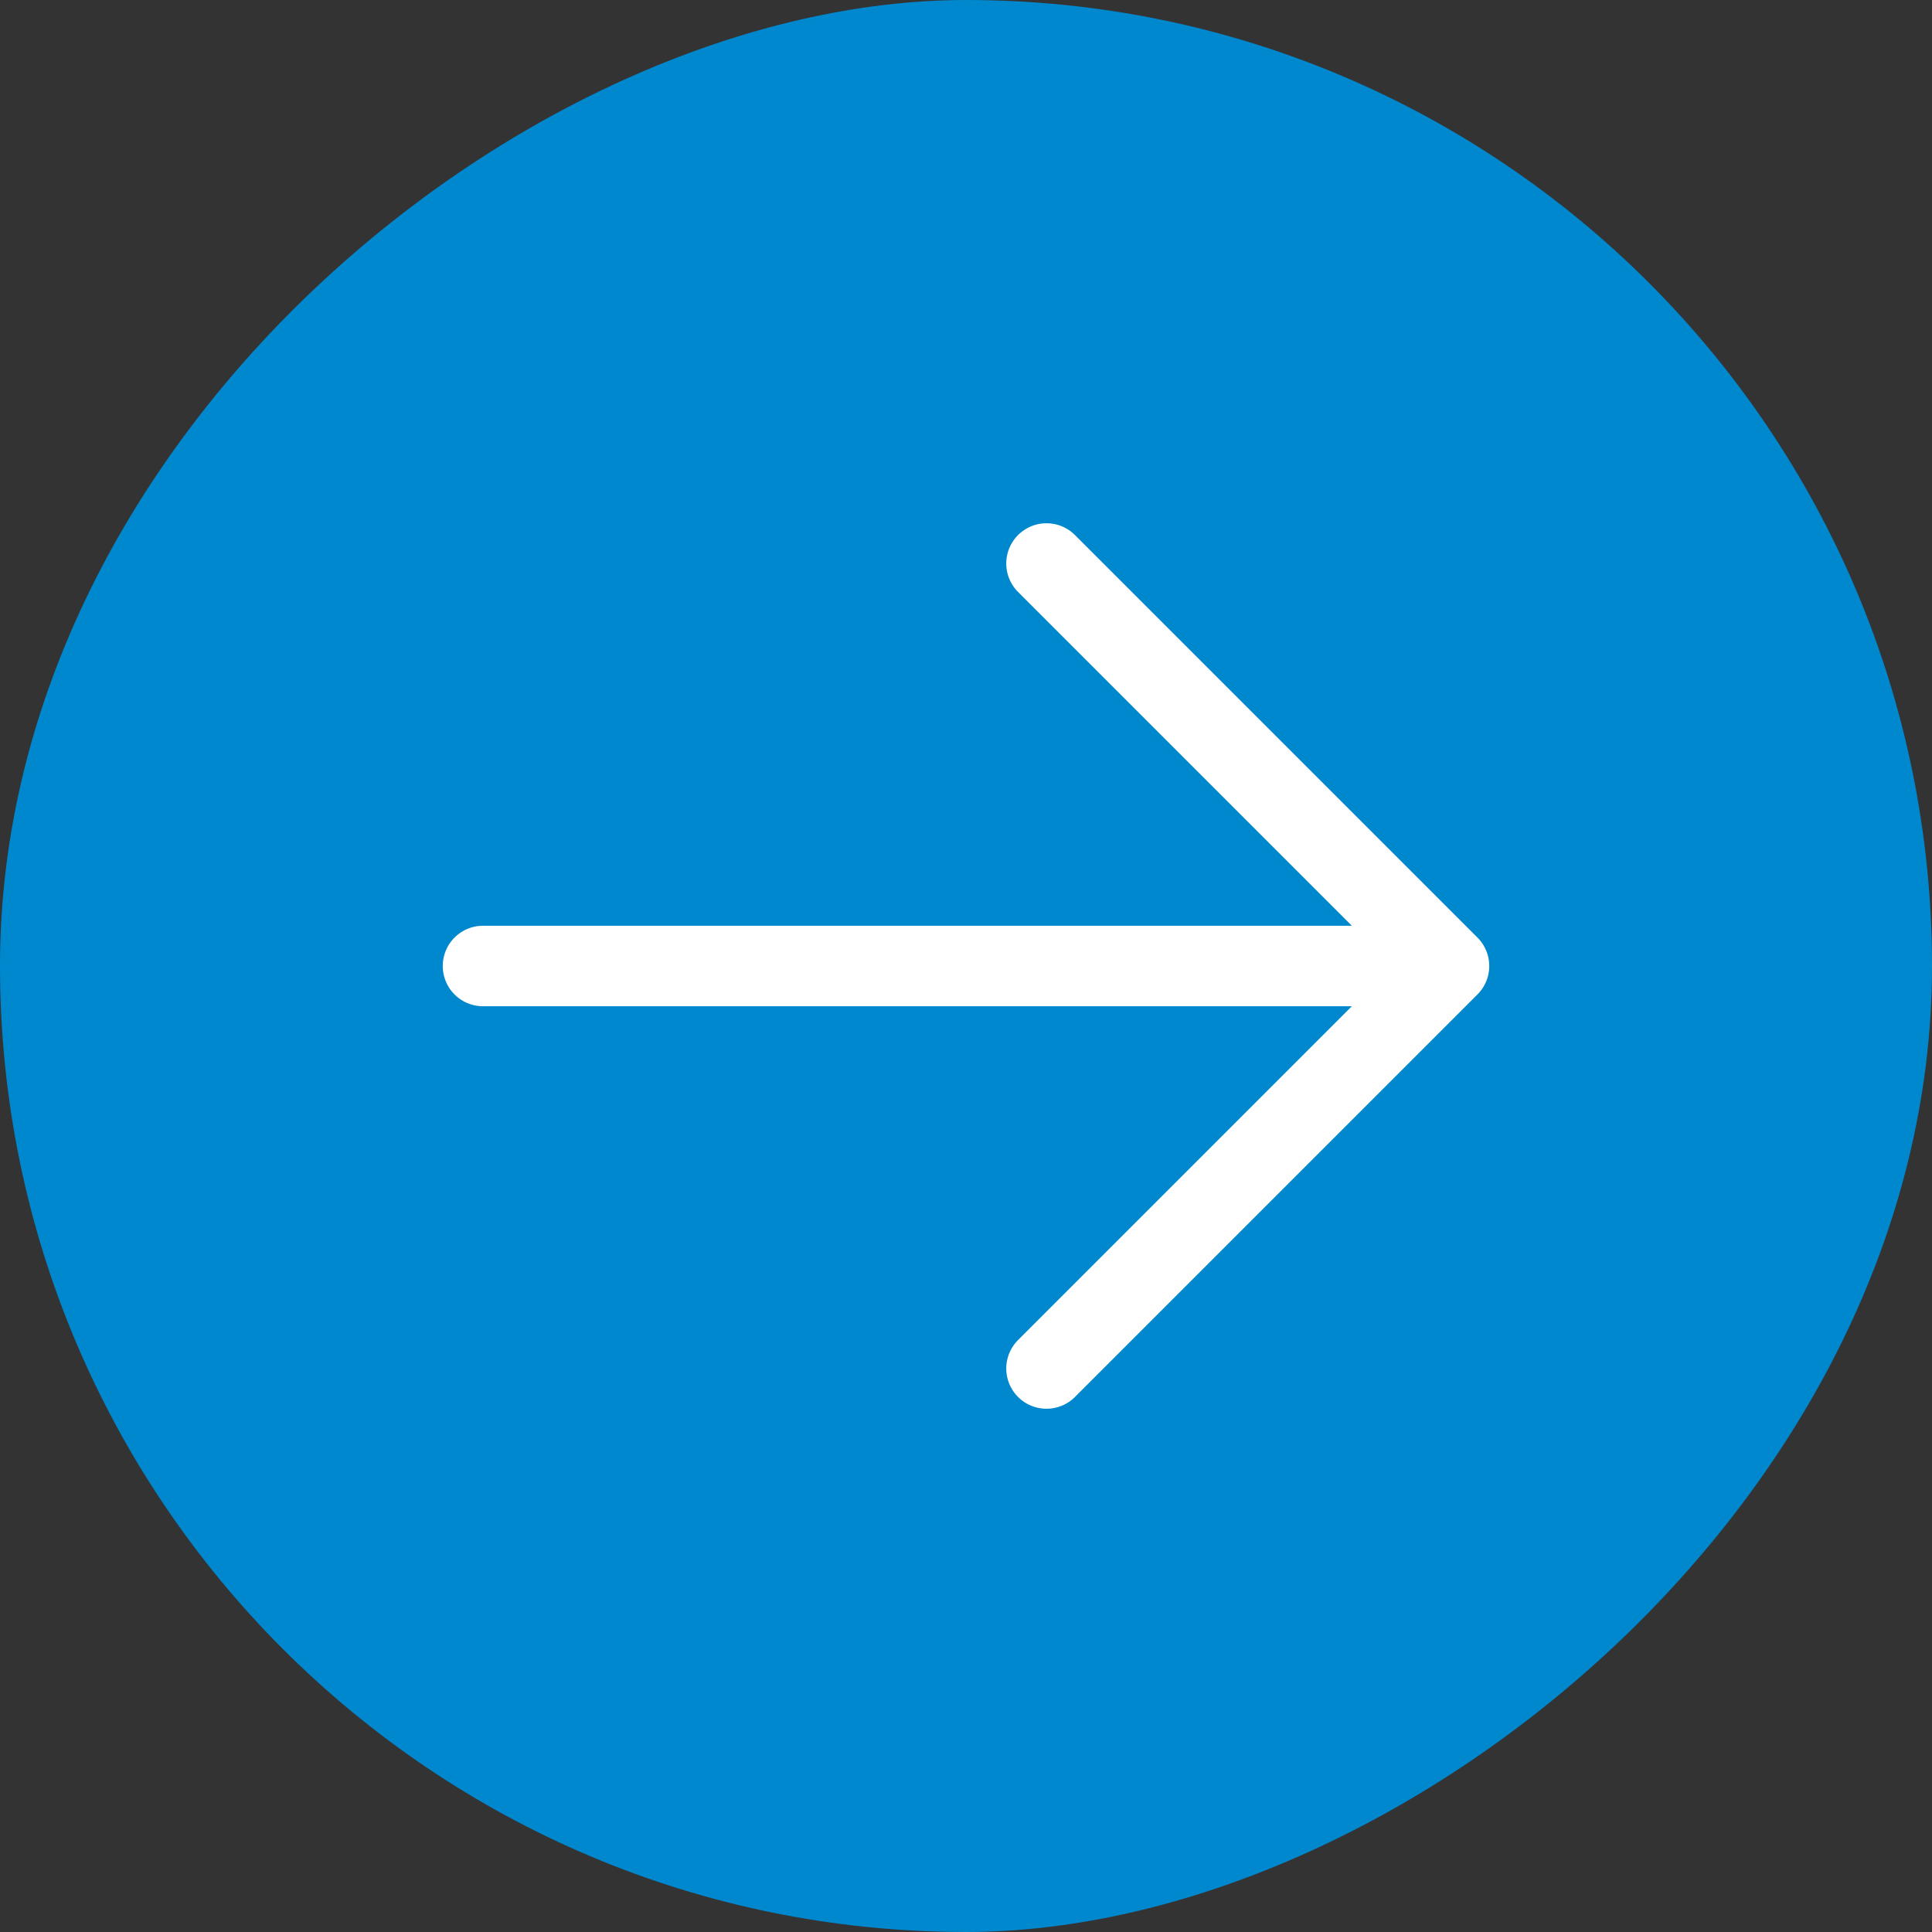<svg width="24" height="24" viewBox="0 0 24 24" fill="none" xmlns="http://www.w3.org/2000/svg">
<rect x="0" y="0" width="24" height="24" fill="#333333" stroke="none"/>
<g id="heroicons:arrow-up">
<rect x="24" width="24" height="24" rx="12" transform="rotate(90 24 0)" fill="#0088CF"/>
<path id="Vector" d="M13 7L18 12M18 12L13 17M18 12H6" stroke="white" stroke-linecap="round" stroke-linejoin="round"/>
</g>
</svg>
